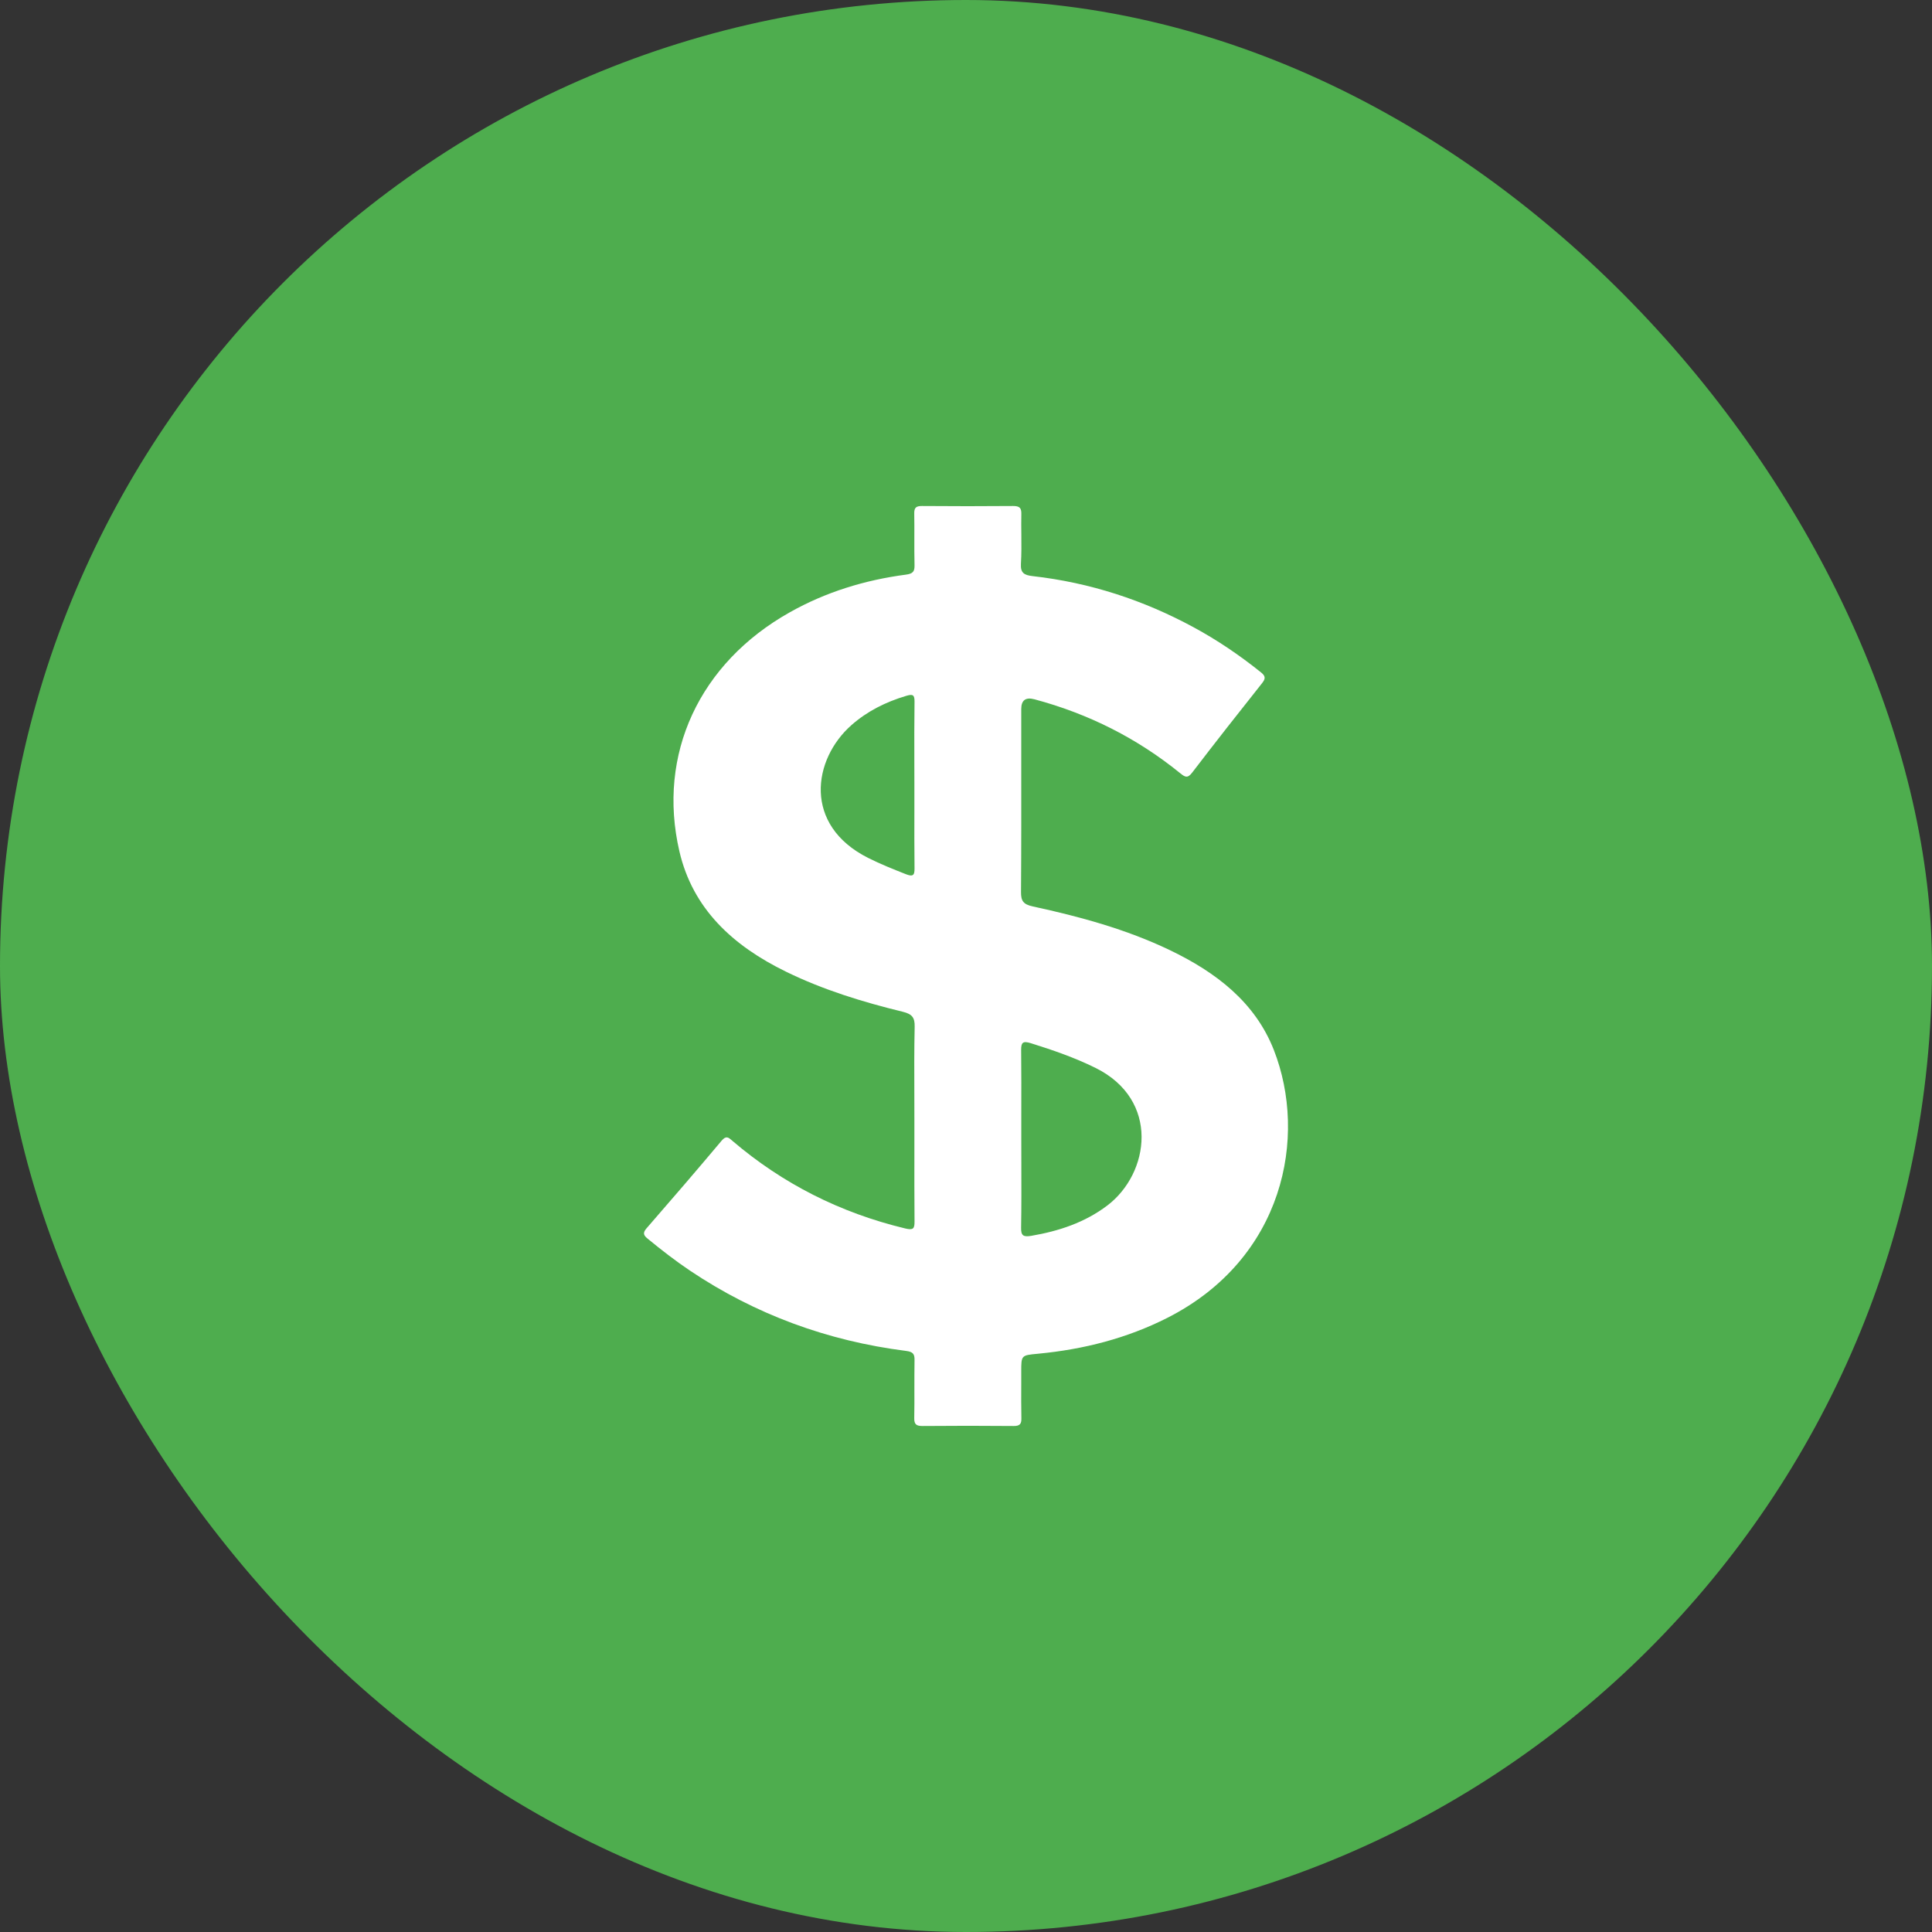 <svg width="42" height="42" viewBox="0 0 42 42" fill="none" xmlns="http://www.w3.org/2000/svg">
<rect x="0" y="0" width="42" height="42" fill="#333333" stroke="none"/>
<rect width="42" height="42" rx="21" fill="#4EAD4E"/>
<path fill-rule="evenodd" clip-rule="evenodd" d="M19.878 24.382C19.878 24.191 19.878 24 19.877 23.809C19.875 23.312 19.873 22.816 19.884 22.319C19.888 22.125 19.832 22.046 19.63 21.996C18.755 21.783 17.896 21.519 17.09 21.125C15.929 20.559 15.058 19.755 14.769 18.505C14.282 16.398 15.204 14.414 17.171 13.31C17.951 12.871 18.798 12.61 19.694 12.492C19.843 12.472 19.884 12.427 19.881 12.29C19.876 12.091 19.877 11.891 19.877 11.691V11.688C19.878 11.512 19.878 11.337 19.875 11.161C19.873 11.039 19.913 10.999 20.044 11C20.703 11.005 21.363 11.006 22.022 11C22.166 10.999 22.206 11.044 22.203 11.174C22.2 11.321 22.201 11.467 22.203 11.614C22.205 11.829 22.207 12.045 22.194 12.26C22.183 12.456 22.266 12.503 22.447 12.524C23.695 12.665 24.858 13.046 25.947 13.636C26.467 13.917 26.951 14.247 27.408 14.613C27.517 14.7 27.515 14.753 27.433 14.856C26.923 15.498 26.416 16.143 25.918 16.794C25.819 16.924 25.765 16.897 25.659 16.811C24.728 16.054 23.67 15.518 22.488 15.202C22.296 15.151 22.201 15.222 22.201 15.415C22.201 15.736 22.201 16.056 22.201 16.377C22.202 17.381 22.203 18.385 22.196 19.389C22.194 19.581 22.242 19.66 22.452 19.705C23.476 19.927 24.483 20.201 25.425 20.652C26.437 21.137 27.285 21.787 27.692 22.825C28.43 24.711 27.913 27.363 25.375 28.65C24.498 29.094 23.559 29.334 22.574 29.428L22.555 29.43C22.202 29.463 22.201 29.463 22.201 29.815C22.201 29.91 22.201 30.006 22.201 30.101C22.2 30.346 22.199 30.591 22.204 30.836C22.206 30.955 22.17 31.001 22.036 31C21.377 30.994 20.717 30.994 20.058 31C19.918 31.001 19.873 30.963 19.875 30.829C19.879 30.619 19.879 30.409 19.878 30.199C19.878 29.989 19.878 29.779 19.881 29.569C19.884 29.436 19.849 29.387 19.698 29.368C17.982 29.15 16.415 28.571 15.002 27.624C14.682 27.409 14.381 27.175 14.086 26.933C13.996 26.861 13.964 26.809 14.052 26.706C14.602 26.074 15.148 25.44 15.686 24.799C15.785 24.681 15.836 24.726 15.912 24.792C15.918 24.797 15.923 24.802 15.929 24.807C17.013 25.731 18.26 26.364 19.676 26.705C19.851 26.747 19.883 26.713 19.881 26.554C19.877 26.019 19.877 25.483 19.878 24.948L19.878 24.727C19.878 24.612 19.878 24.498 19.878 24.383V24.382ZM22.202 24.407L22.202 24.229C22.203 23.761 22.204 23.293 22.199 22.824C22.198 22.662 22.237 22.625 22.409 22.678C22.889 22.828 23.361 22.991 23.811 23.213C25.224 23.909 24.994 25.509 24.07 26.208C23.583 26.576 23.022 26.763 22.418 26.866C22.245 26.895 22.194 26.861 22.198 26.688C22.206 26.221 22.204 25.754 22.203 25.287C22.202 25.11 22.202 24.933 22.202 24.756C22.202 24.64 22.202 24.523 22.202 24.407ZM19.878 17.573C19.878 17.407 19.878 17.242 19.878 17.076L19.878 17.077C19.878 16.913 19.877 16.748 19.877 16.584C19.876 16.14 19.875 15.696 19.881 15.252C19.883 15.102 19.841 15.085 19.698 15.128C19.253 15.261 18.851 15.462 18.509 15.764C17.668 16.507 17.453 17.938 18.874 18.651C19.138 18.784 19.412 18.893 19.688 19.002C19.837 19.061 19.884 19.04 19.881 18.878C19.876 18.443 19.877 18.008 19.878 17.573Z" fill="white"/>
</svg>
